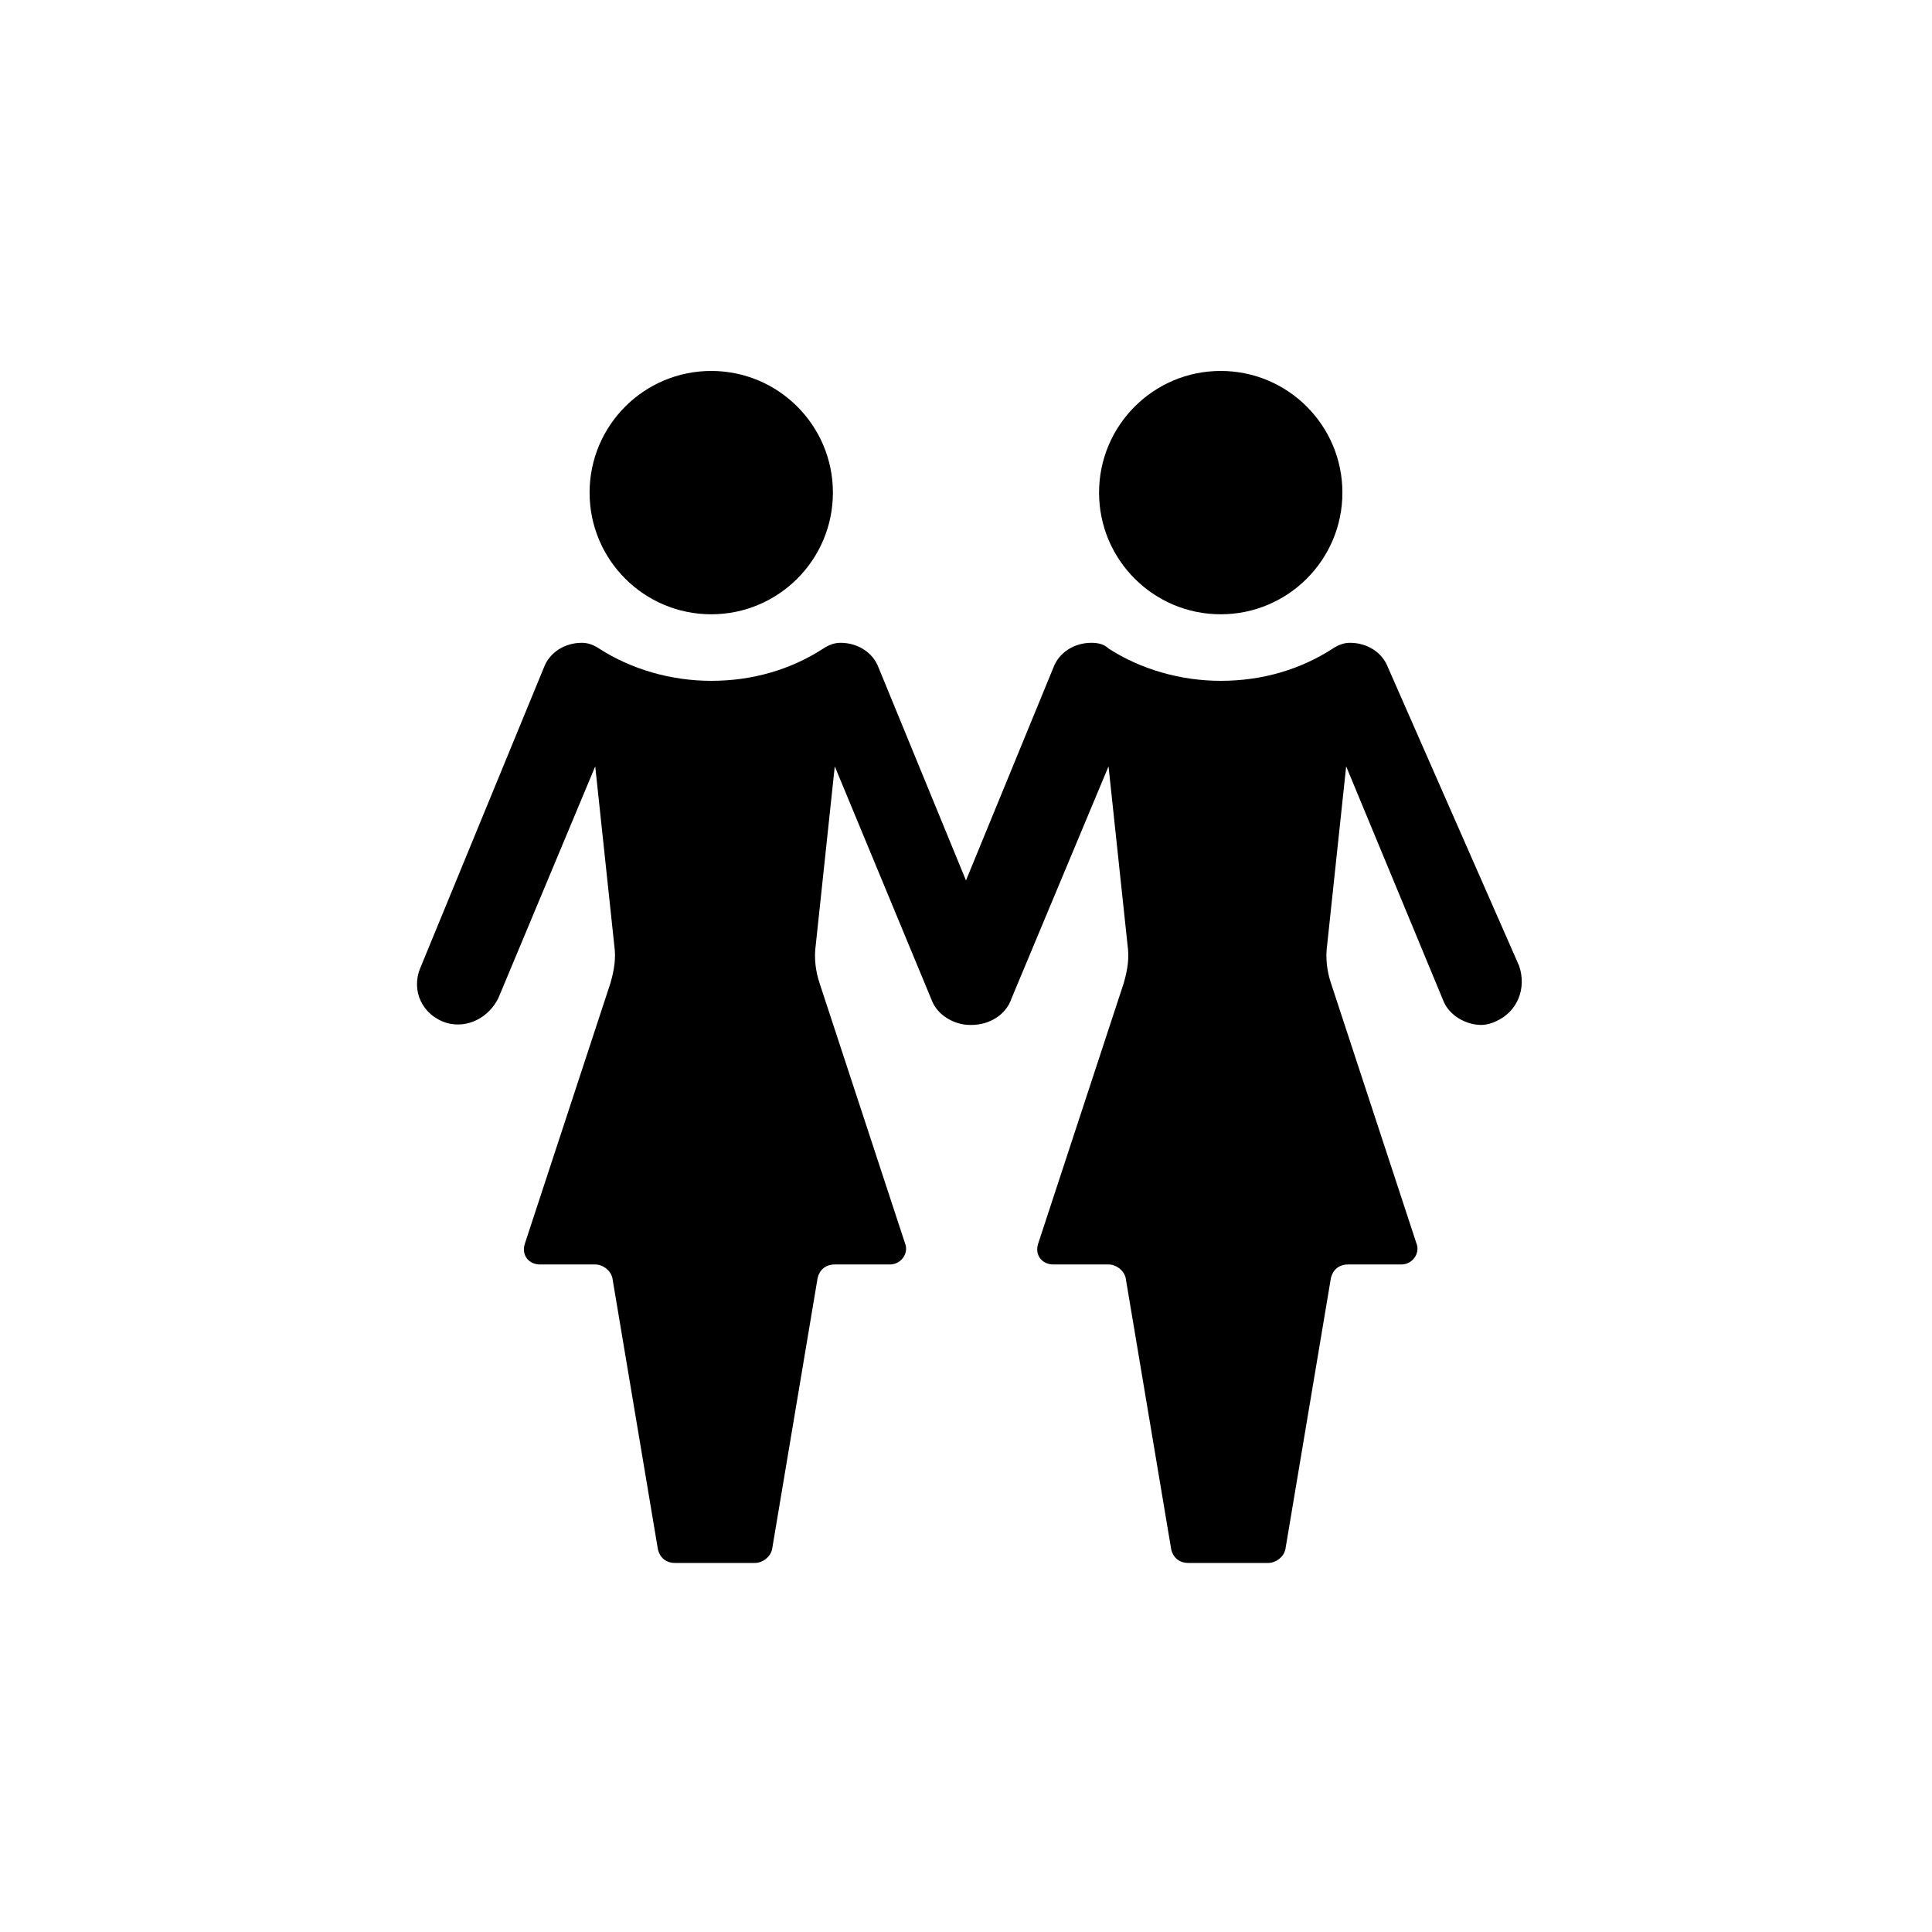 <?xml version="1.0" encoding="UTF-8"?>
<!-- The Best Svg Icon site in the world: iconSvg.co, Visit us! https://iconsvg.co -->
<svg fill="#000000" width="800px" height="800px" version="1.1" viewBox="144 144 512 512" xmlns="http://www.w3.org/2000/svg">
 <g>
  <path d="m364.73 274.55c0 17.809-14.434 32.242-32.242 32.242-17.809 0-32.242-14.434-32.242-32.242 0-17.809 14.434-32.246 32.242-32.246 17.809 0 32.242 14.438 32.242 32.246"/>
  <path d="m511.84 320.9c-1.512-4.031-5.543-6.551-10.078-6.551-1.512 0-3.023 0.504-4.535 1.512-8.566 5.543-18.641 8.566-29.727 8.566-10.578 0-21.16-3.023-29.727-8.566-1-1.008-2.512-1.512-4.527-1.512-4.535 0-8.566 2.519-10.078 6.551l-23.172 56.426-23.176-56.426c-1.512-4.031-5.543-6.551-10.078-6.551-1.512 0-3.023 0.504-4.535 1.512-8.566 5.543-18.641 8.566-29.727 8.566-10.578 0-21.16-3.023-29.727-8.566-1.512-1.008-3.023-1.512-4.535-1.512-4.535 0-8.566 2.519-10.078 6.551l-32.746 79.602c-2.519 6.047 0.504 12.594 7.055 14.609 5.543 1.512 11.082-1.512 13.602-6.551l25.695-61.465 5.039 47.359c0.504 3.527 0 6.551-1.008 10.078l-22.672 69.023c-1.008 3.023 1.008 5.543 4.031 5.543h14.609c2.016 0 4.031 1.512 4.535 3.527l12.09 72.043c0.504 2.016 2.016 3.527 4.535 3.527h21.16c2.016 0 4.031-1.512 4.535-3.527l12.09-72.043c0.504-2.016 2.016-3.527 4.535-3.527h14.609c3.023 0 5.039-3.023 4.031-5.543l-22.672-69.023c-1.008-3.023-1.512-6.551-1.008-10.078l5.039-47.359 25.695 61.969c1.512 4.031 6.047 6.551 10.078 6.551h0.504c4.535 0 9.07-2.519 10.578-7.055l25.695-61.465 5.039 47.359c0.504 3.527 0 6.551-1.008 10.078l-22.672 69.023c-1.008 3.023 1.008 5.543 4.031 5.543h14.609c2.016 0 4.031 1.512 4.535 3.527l12.09 72.043c0.504 2.016 2.016 3.527 4.535 3.527h21.16c2.016 0 4.031-1.512 4.535-3.527l12.09-72.043c0.504-2.016 2.016-3.527 4.535-3.527h14.105c3.023 0 5.039-3.023 4.031-5.543l-22.672-69.023c-1.008-3.023-1.512-6.551-1.008-10.078l5.039-47.359 25.695 61.969c1.512 4.031 6.047 6.551 10.078 6.551 1.512 0 3.023-0.504 4.031-1.008 5.543-2.519 8.062-8.566 6.047-14.609z"/>
  <path d="m499.75 274.55c0 17.809-14.438 32.242-32.246 32.242-17.805 0-32.242-14.434-32.242-32.242 0-17.809 14.438-32.246 32.242-32.246 17.809 0 32.246 14.438 32.246 32.246"/>
 </g>
</svg>